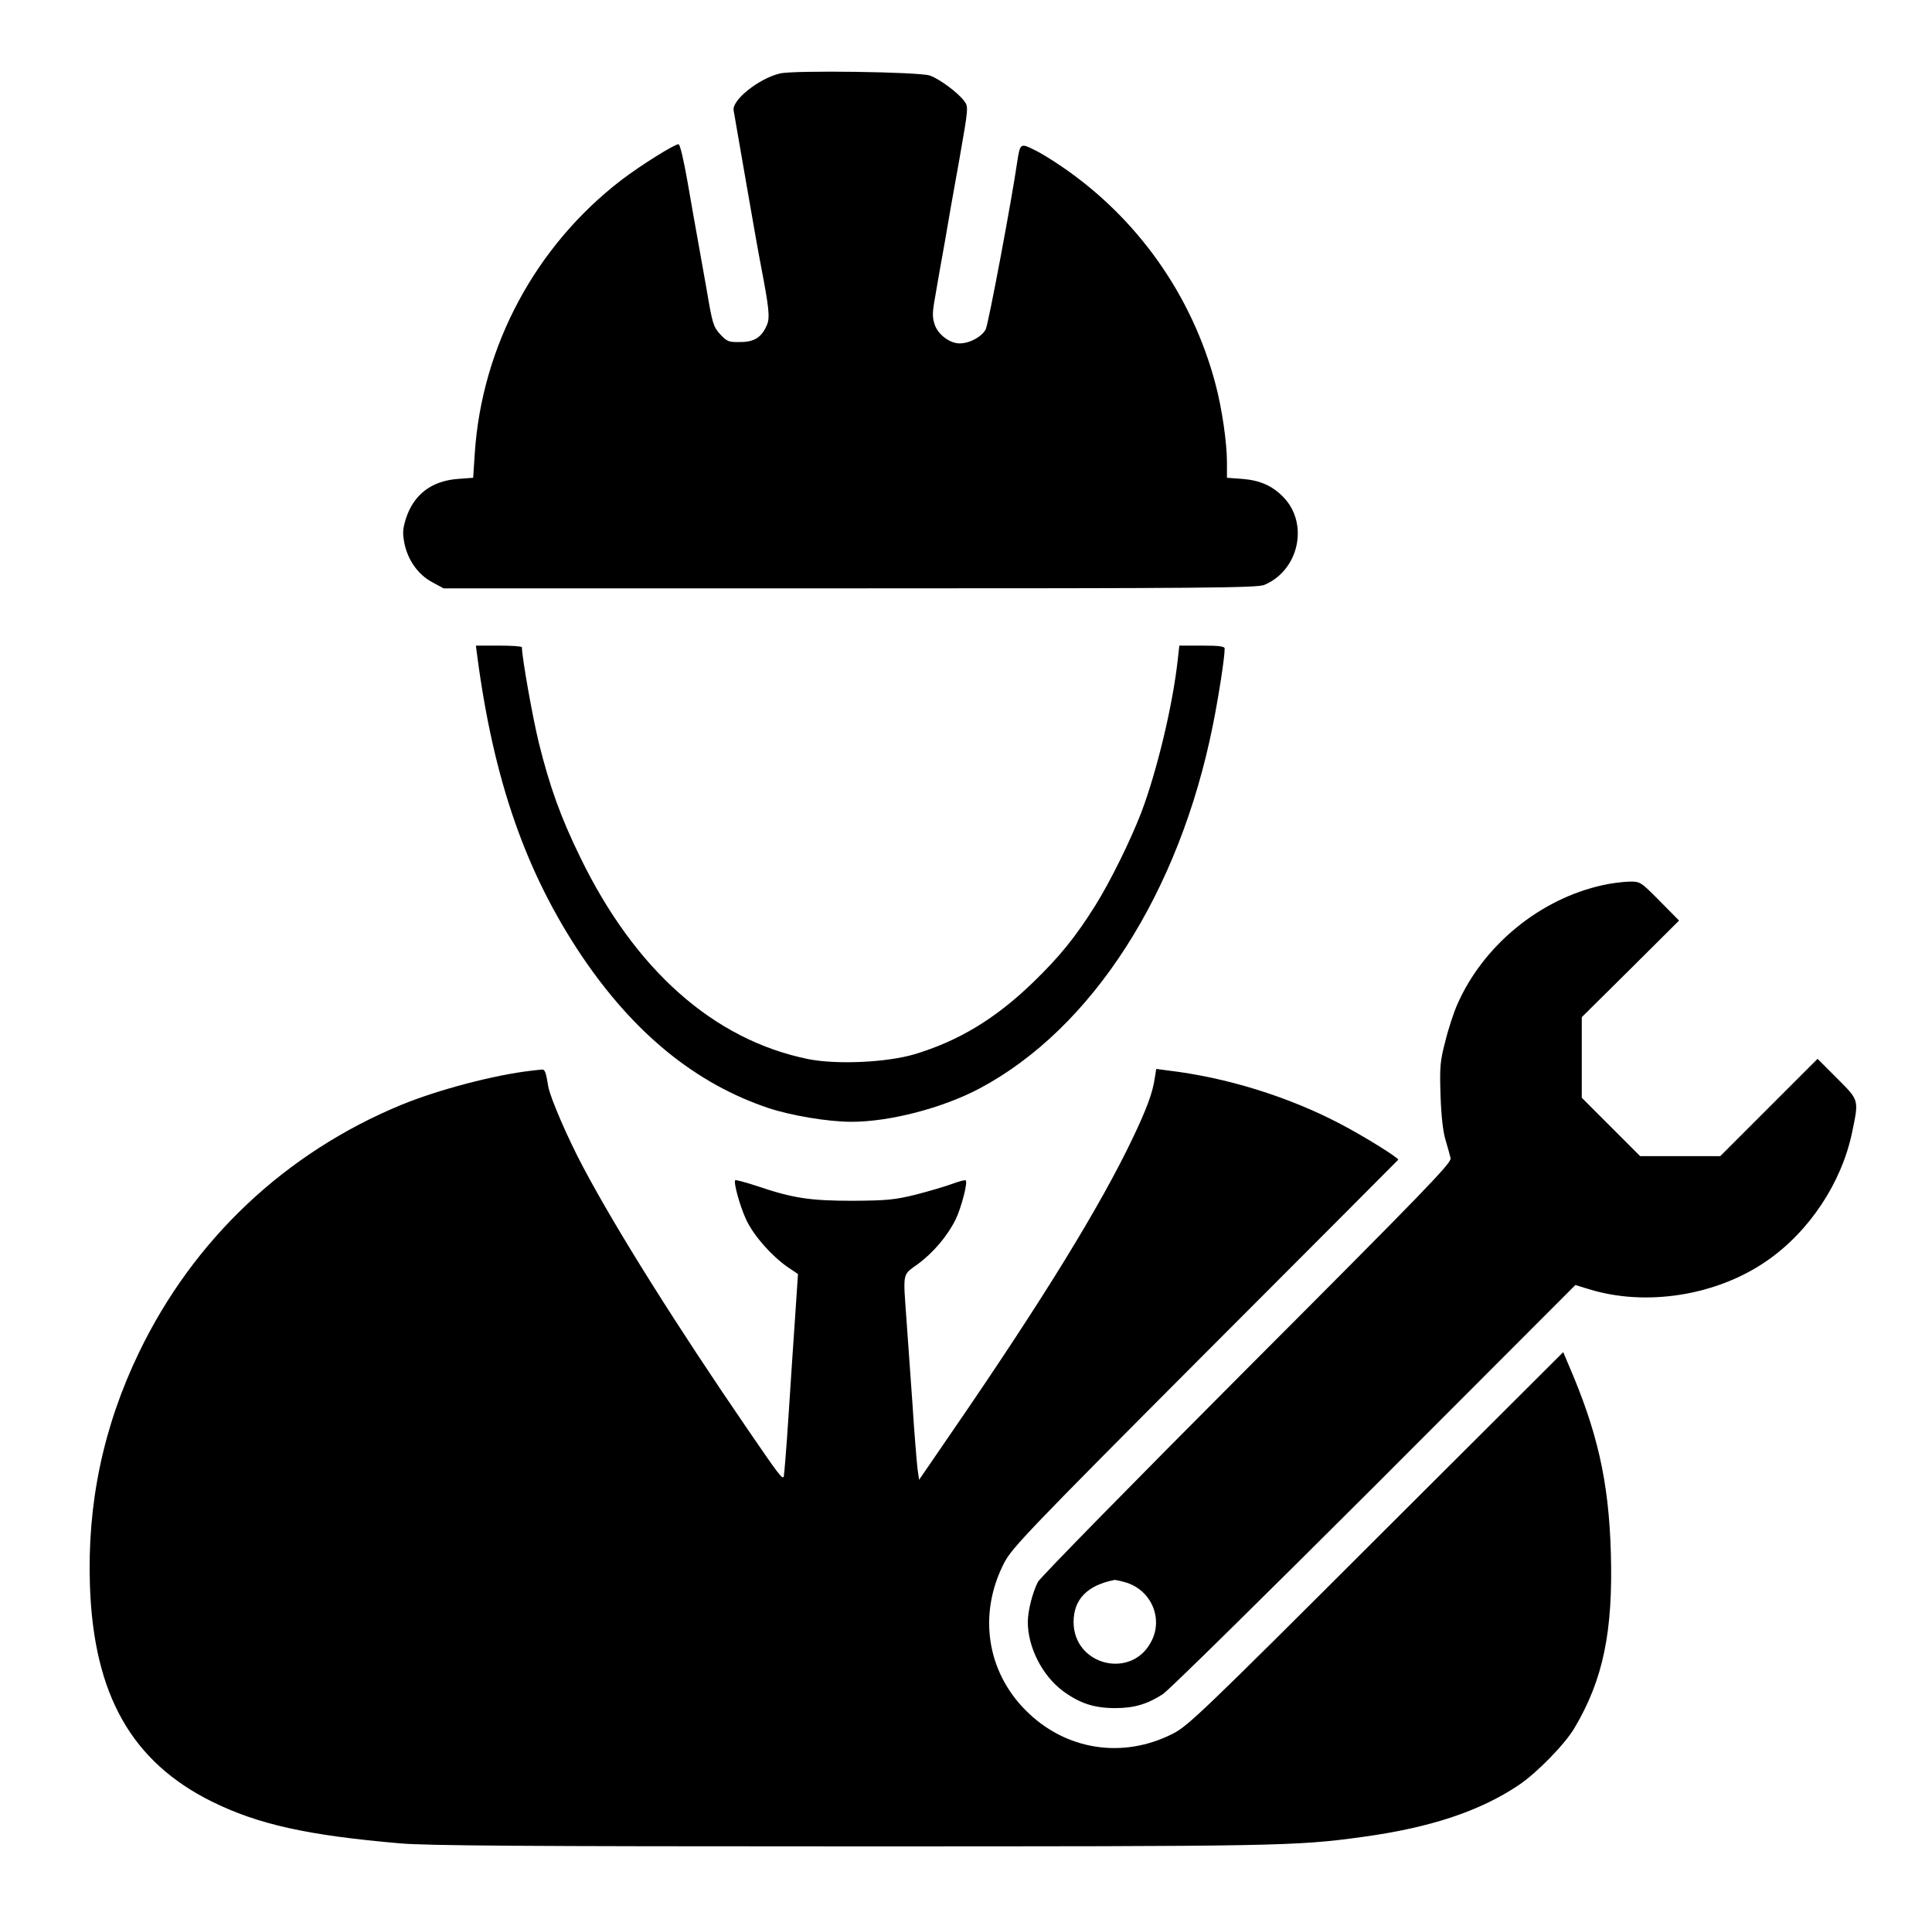 <?xml version="1.0" standalone="no"?>
<!DOCTYPE svg PUBLIC "-//W3C//DTD SVG 20010904//EN"
 "http://www.w3.org/TR/2001/REC-SVG-20010904/DTD/svg10.dtd">
<svg version="1.0" xmlns="http://www.w3.org/2000/svg"
 width="844pt" height="837pt" viewBox="0 0 844 837"
 preserveAspectRatio="xMidYMid meet">
<g transform="translate(0,837) scale(0.1,-0.1)"
fill="#000000" stroke="none">
<path d="M3407 8049 c-93 -22 -212 -118 -202 -162 2 -12 27 -155 55 -317 28
-162 57 -326 65 -365 34 -178 39 -221 26 -253 -23 -55 -55 -76 -117 -76 -51
-1 -58 2 -88 34 -30 33 -34 47 -59 195 -16 88 -34 192 -41 230 -7 39 -26 145
-42 238 -17 97 -33 167 -40 167 -18 0 -165 -92 -249 -156 -375 -288 -610 -725
-641 -1195 l-7 -106 -68 -5 c-114 -9 -192 -68 -226 -174 -14 -46 -15 -63 -6
-109 16 -74 60 -135 121 -168 l50 -27 1775 0 c1535 0 1779 2 1810 15 151 63
196 267 84 383 -48 50 -103 74 -179 80 l-68 5 0 68 c0 84 -22 237 -50 341
-102 387 -341 726 -674 952 -38 26 -91 59 -119 72 -57 29 -61 27 -72 -45 -25
-174 -127 -716 -139 -740 -17 -32 -70 -61 -114 -61 -43 0 -95 39 -109 83 -11
32 -10 54 3 125 8 48 26 150 40 227 13 77 42 243 65 369 40 228 40 229 21 255
-27 36 -107 96 -150 111 -45 16 -595 24 -655 9z"/>
<path d="M2085 5503 c72 -543 212 -944 456 -1308 228 -338 497 -558 816 -665
100 -33 260 -60 363 -60 167 0 398 60 560 146 492 262 873 856 1019 1589 26
130 51 293 51 332 0 10 -25 13 -99 13 l-99 0 -7 -62 c-22 -200 -91 -487 -160
-669 -49 -126 -135 -300 -200 -404 -87 -139 -158 -226 -274 -338 -165 -159
-324 -254 -516 -312 -122 -36 -340 -46 -465 -21 -412 84 -756 389 -995 881
-87 178 -134 311 -181 500 -27 110 -74 374 -74 418 0 4 -45 7 -101 7 l-100 0
6 -47z"/>
<path d="M7003 4504 c-276 -60 -524 -264 -637 -522 -15 -34 -39 -106 -52 -160
-23 -88 -25 -111 -21 -237 3 -89 11 -160 22 -195 9 -30 19 -66 22 -79 5 -20
-110 -139 -890 -920 -492 -493 -903 -912 -913 -931 -24 -48 -44 -127 -44 -175
0 -110 63 -234 153 -301 73 -54 136 -75 229 -75 82 0 140 17 208 61 25 16 440
425 924 908 l878 879 59 -18 c248 -77 556 -29 775 122 187 128 329 342 375
563 30 144 31 139 -66 236 l-85 85 -213 -213 -212 -212 -175 0 -175 0 -128
128 -127 127 0 176 0 176 213 211 212 211 -85 86 c-84 85 -85 85 -135 84 -27
-1 -78 -7 -112 -15z m-2089 -3045 c113 -31 169 -156 116 -258 -86 -169 -340
-106 -340 84 0 99 60 161 180 184 3 0 23 -4 44 -10z"/>
<path d="M2320 3693 c-159 -18 -406 -83 -567 -149 -506 -209 -907 -587 -1145
-1080 -157 -325 -228 -663 -215 -1024 17 -473 182 -765 532 -939 202 -100 418
-148 825 -183 122 -10 544 -13 1965 -13 1867 0 1945 1 2235 41 295 40 514 112
685 227 79 53 202 179 243 249 126 212 169 423 159 766 -9 313 -59 531 -187
826 l-21 50 -817 -815 c-749 -748 -823 -819 -887 -851 -220 -113 -472 -73
-645 102 -171 172 -207 423 -93 644 34 65 104 139 877 914 463 463 842 844
844 846 5 7 -148 102 -253 157 -227 119 -498 203 -752 233 l-52 7 -6 -38 c-9
-64 -34 -133 -96 -263 -142 -298 -392 -705 -790 -1284 l-144 -210 -7 50 c-3
27 -14 155 -22 284 -9 129 -21 294 -26 365 -15 211 -19 194 49 243 68 50 130
123 166 196 25 52 53 161 44 170 -3 3 -29 -4 -59 -15 -29 -11 -101 -32 -159
-47 -93 -23 -127 -26 -276 -27 -186 0 -261 11 -420 65 -49 16 -91 27 -93 25
-9 -8 21 -116 48 -173 32 -69 110 -157 180 -206 l46 -31 -12 -180 c-7 -99 -20
-295 -29 -435 -9 -140 -19 -261 -21 -269 -5 -15 -20 4 -156 203 -310 452 -576
875 -720 1147 -67 125 -146 308 -153 354 -10 62 -15 75 -28 73 -7 0 -28 -3
-47 -5z"/>
</g>
</svg>
